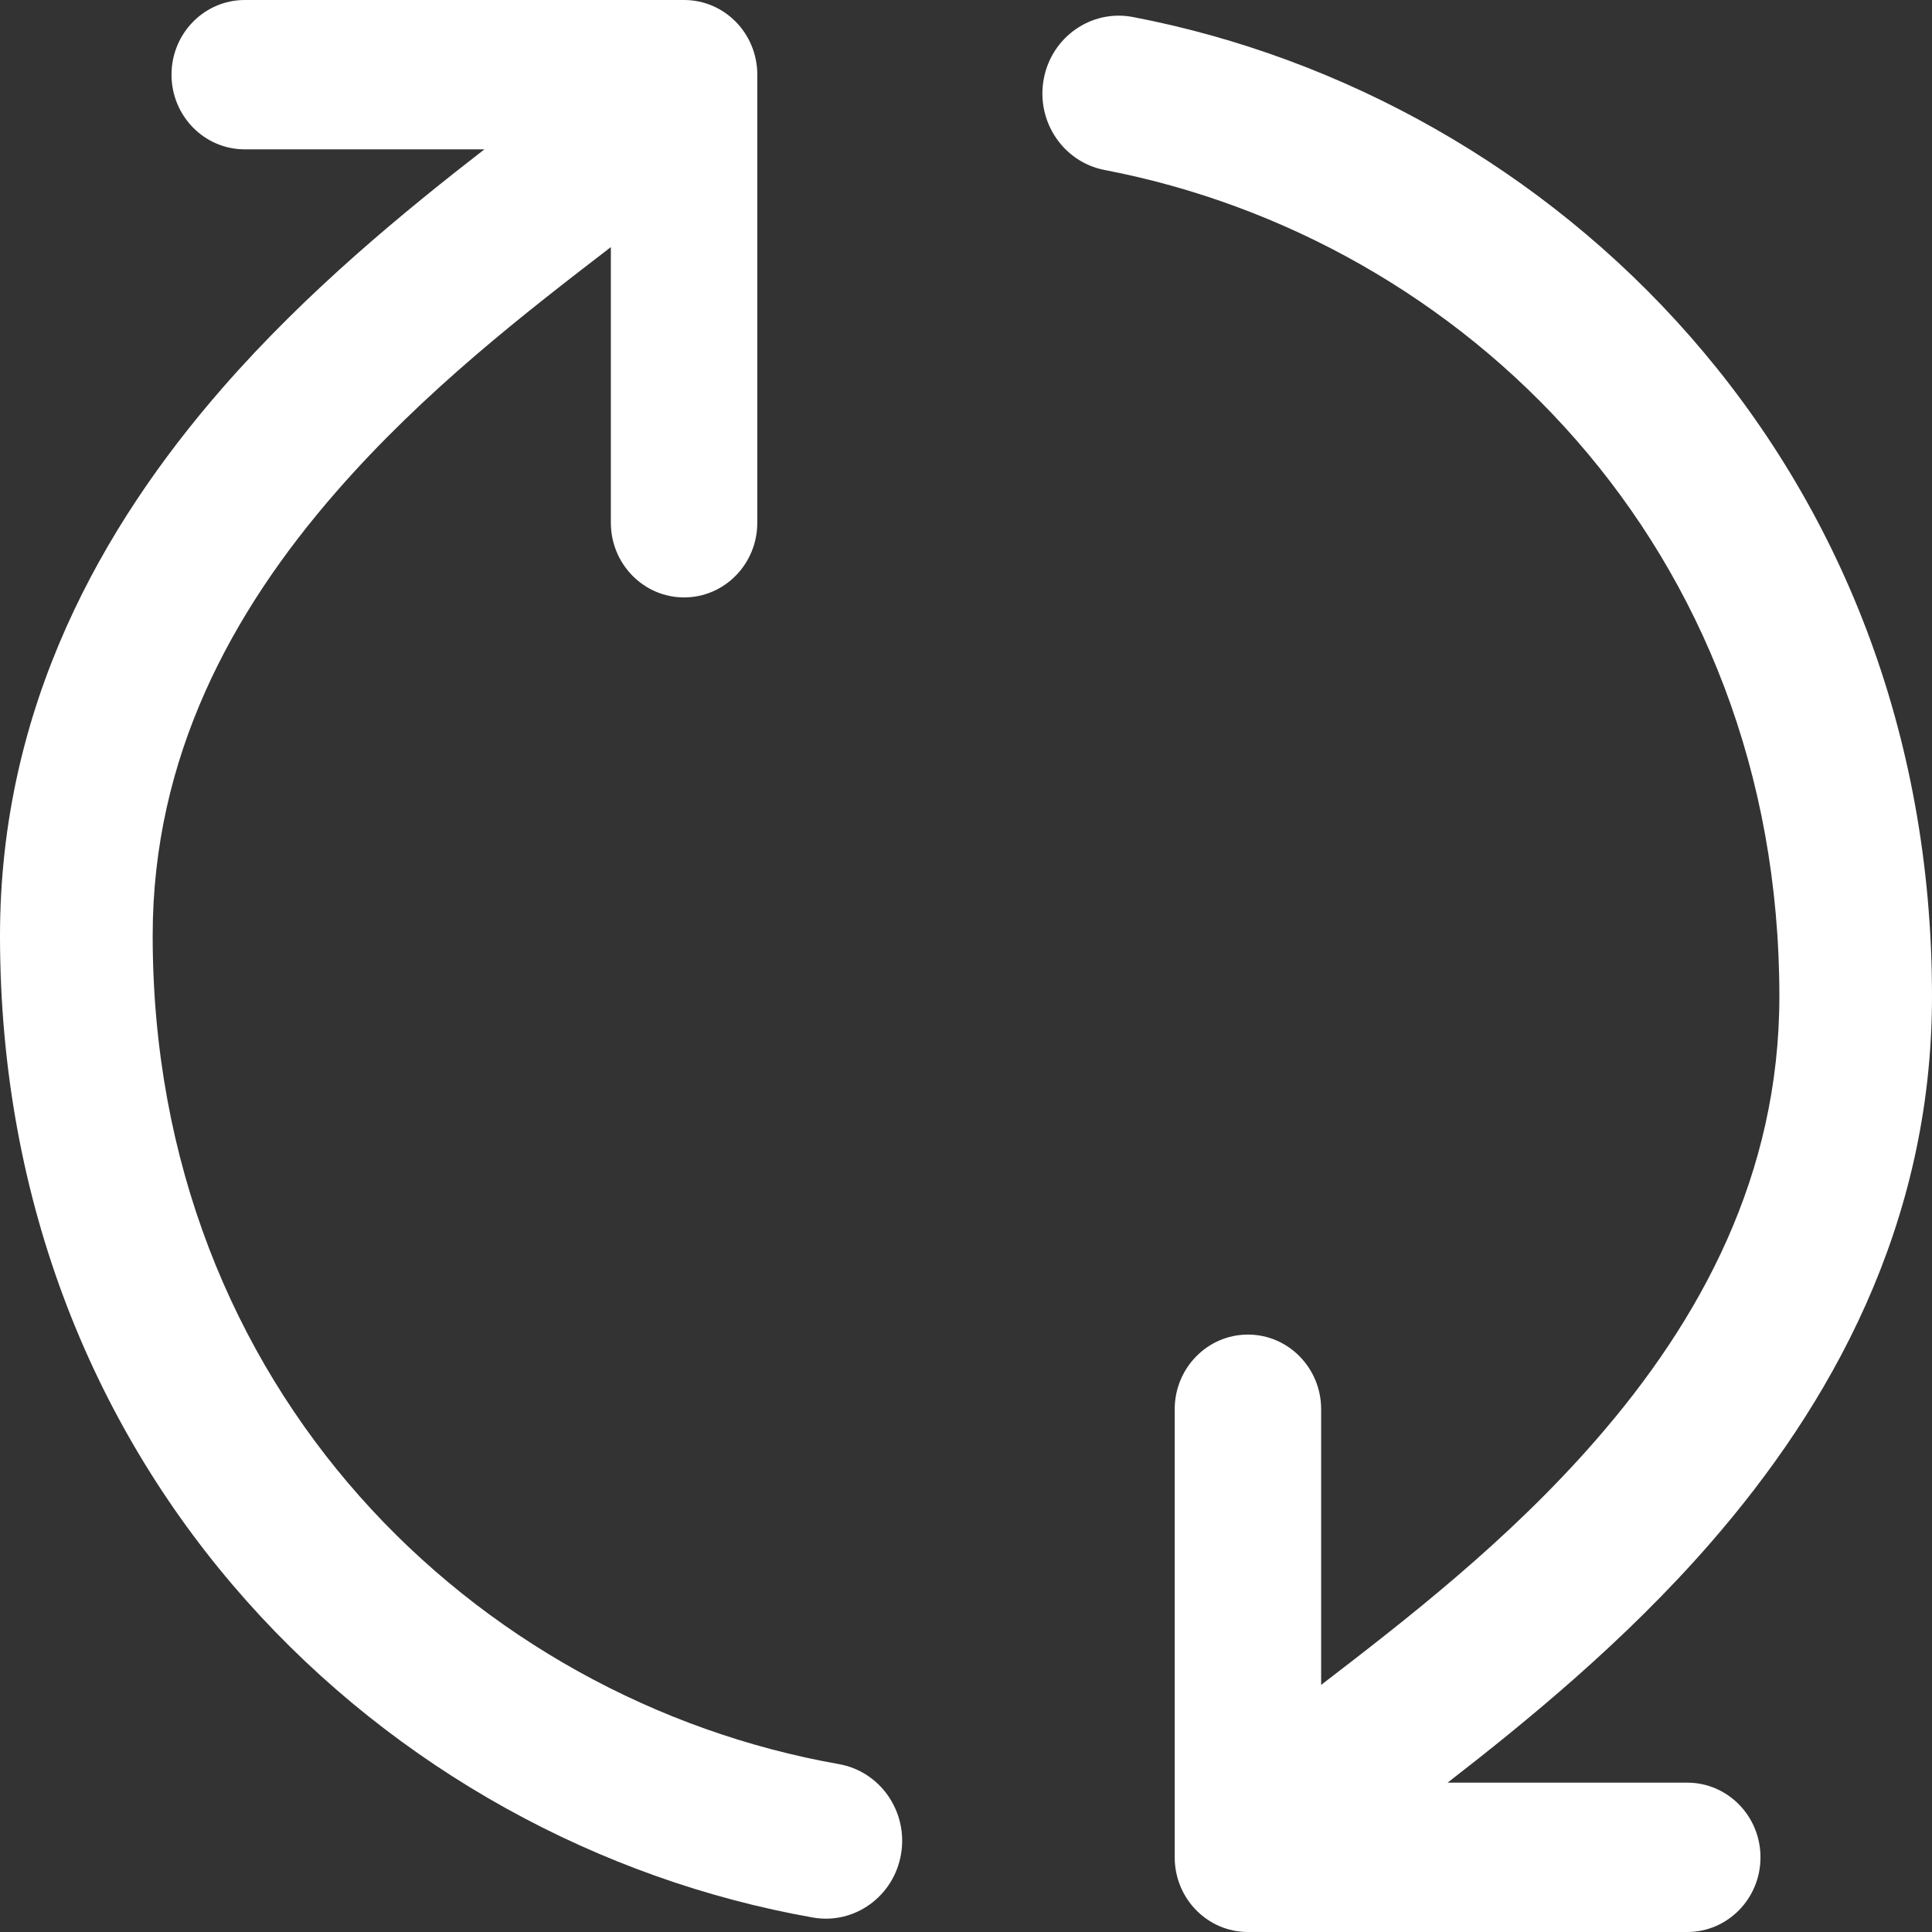 <?xml version="1.0" encoding="UTF-8"?> <svg xmlns="http://www.w3.org/2000/svg" width="40" height="40" viewBox="0 0 40 40" fill="none"><rect x="0" y="0" width="40" height="40" fill="#333333" stroke="none"/><path fill-rule="evenodd" clip-rule="evenodd" d="M3.161 19.372C3.161 28.785 9.853 35.197 17.368 36.524C18.228 36.676 18.804 37.51 18.655 38.387C18.506 39.264 17.689 39.852 16.829 39.7C8 38.141 0 30.552 0 19.372C-3.03205e-06 14.62 2.12 10.886 4.595 8.045C6.369 6.01 8.397 4.358 10.029 3.092H5.067C4.23 3.092 3.551 2.4 3.551 1.546C3.551 0.692 4.23 0 5.067 0H14.163C15.001 0 15.679 0.692 15.679 1.546V10.822C15.679 11.676 15.001 12.369 14.163 12.369C13.326 12.369 12.647 11.676 12.647 10.822V5.116L12.643 5.119C10.91 6.452 8.792 8.081 6.958 10.186C4.791 12.672 3.161 15.676 3.161 19.372ZM36.84 20.628C36.84 11.315 30.289 4.94 22.871 3.52C22.013 3.355 21.448 2.513 21.609 1.638C21.77 0.764 22.596 0.188 23.454 0.352C32.169 2.02 40 9.567 40 20.628C40 25.38 37.88 29.114 35.405 31.955C33.632 33.99 31.603 35.642 29.971 36.908H34.933C35.77 36.908 36.449 37.6 36.449 38.454C36.449 39.308 35.77 40 34.933 40H25.837C25 40 24.321 39.308 24.321 38.454V29.177C24.321 28.323 25 27.631 25.837 27.631C26.674 27.631 27.353 28.323 27.353 29.177V34.884L27.358 34.88C29.09 33.548 31.208 31.919 33.042 29.814C35.209 27.328 36.84 24.324 36.84 20.628Z" fill="white"></path></svg> 